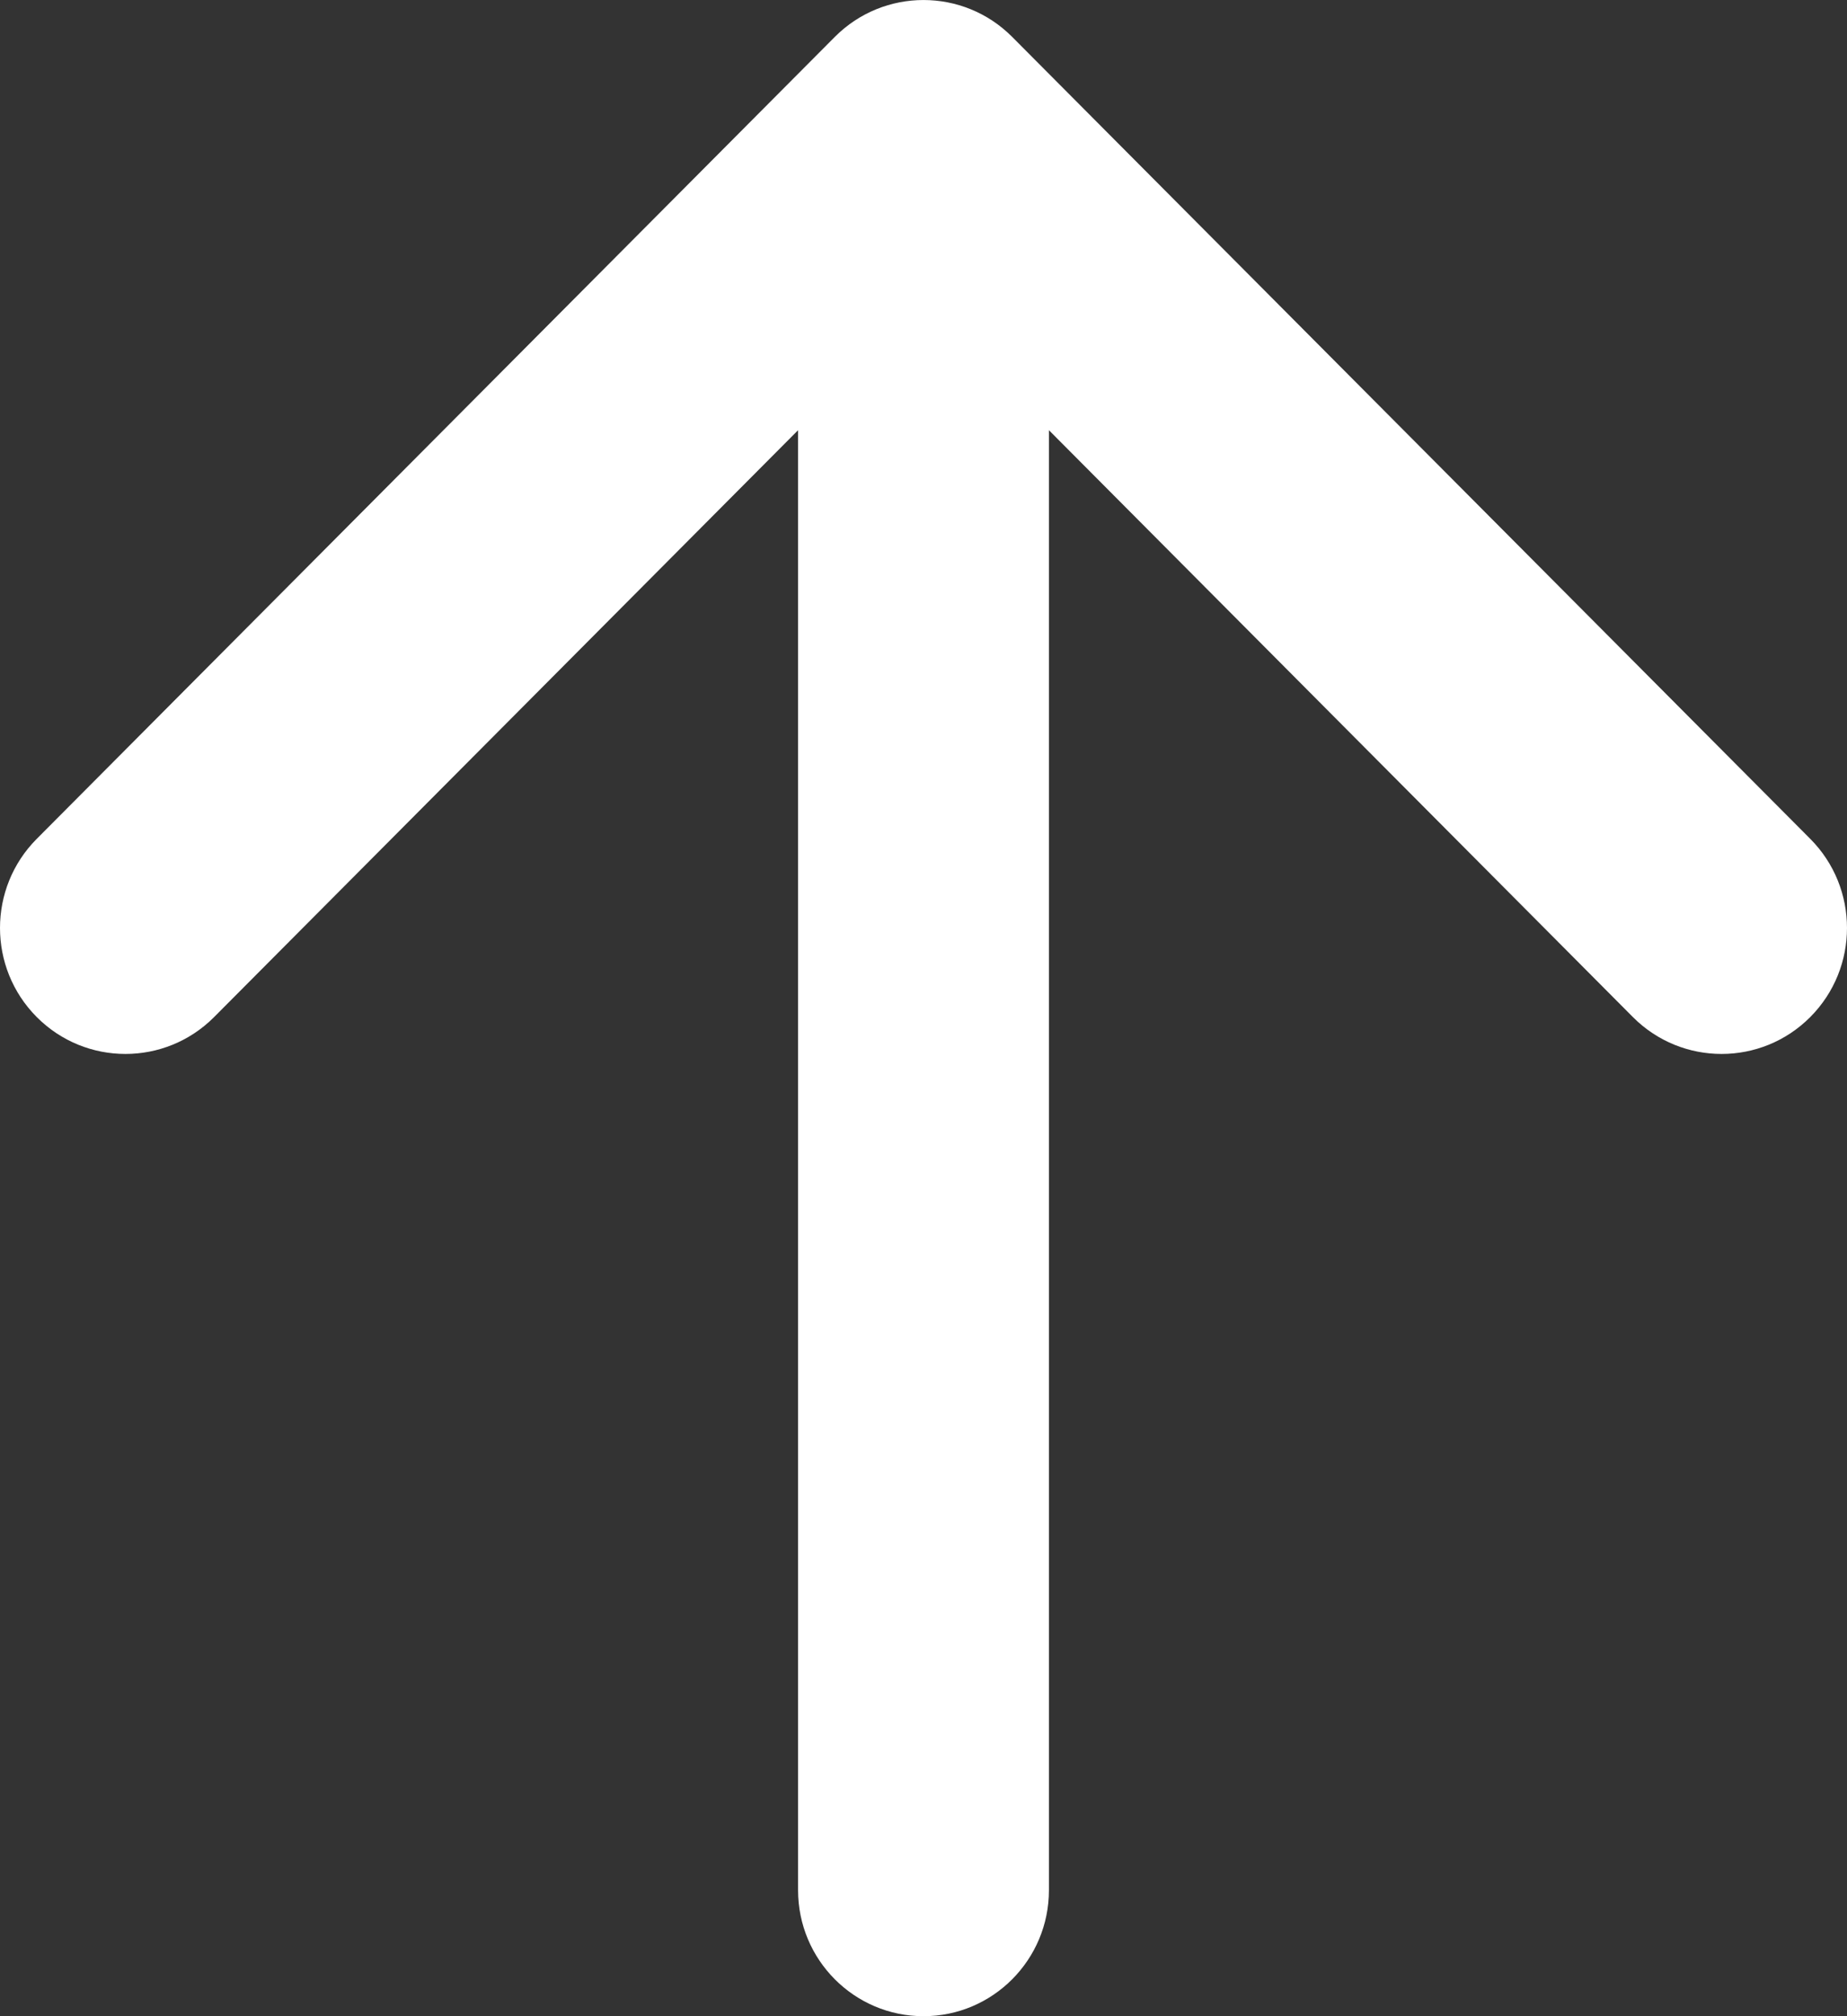 <svg width="22" height="24" viewBox="0 0 22 24" fill="none" xmlns="http://www.w3.org/2000/svg">
<rect x="0" y="0" width="22" height="24" fill="#333333" stroke="none"/>
<path fill-rule="evenodd" clip-rule="evenodd" d="M0.438 9.985L9.944 0.439C10.527 -0.146 11.473 -0.146 12.056 0.439L21.562 9.985C22.146 10.571 22.146 11.521 21.562 12.107C20.979 12.692 20.033 12.692 19.45 12.107L12.494 5.121L12.494 22.5C12.494 23.328 11.825 24 11 24C10.175 24 9.506 23.328 9.506 22.5L9.506 5.121L2.55 12.107C1.967 12.692 1.021 12.692 0.438 12.107C-0.146 11.521 -0.146 10.571 0.438 9.985Z" fill="white"/>
</svg>
